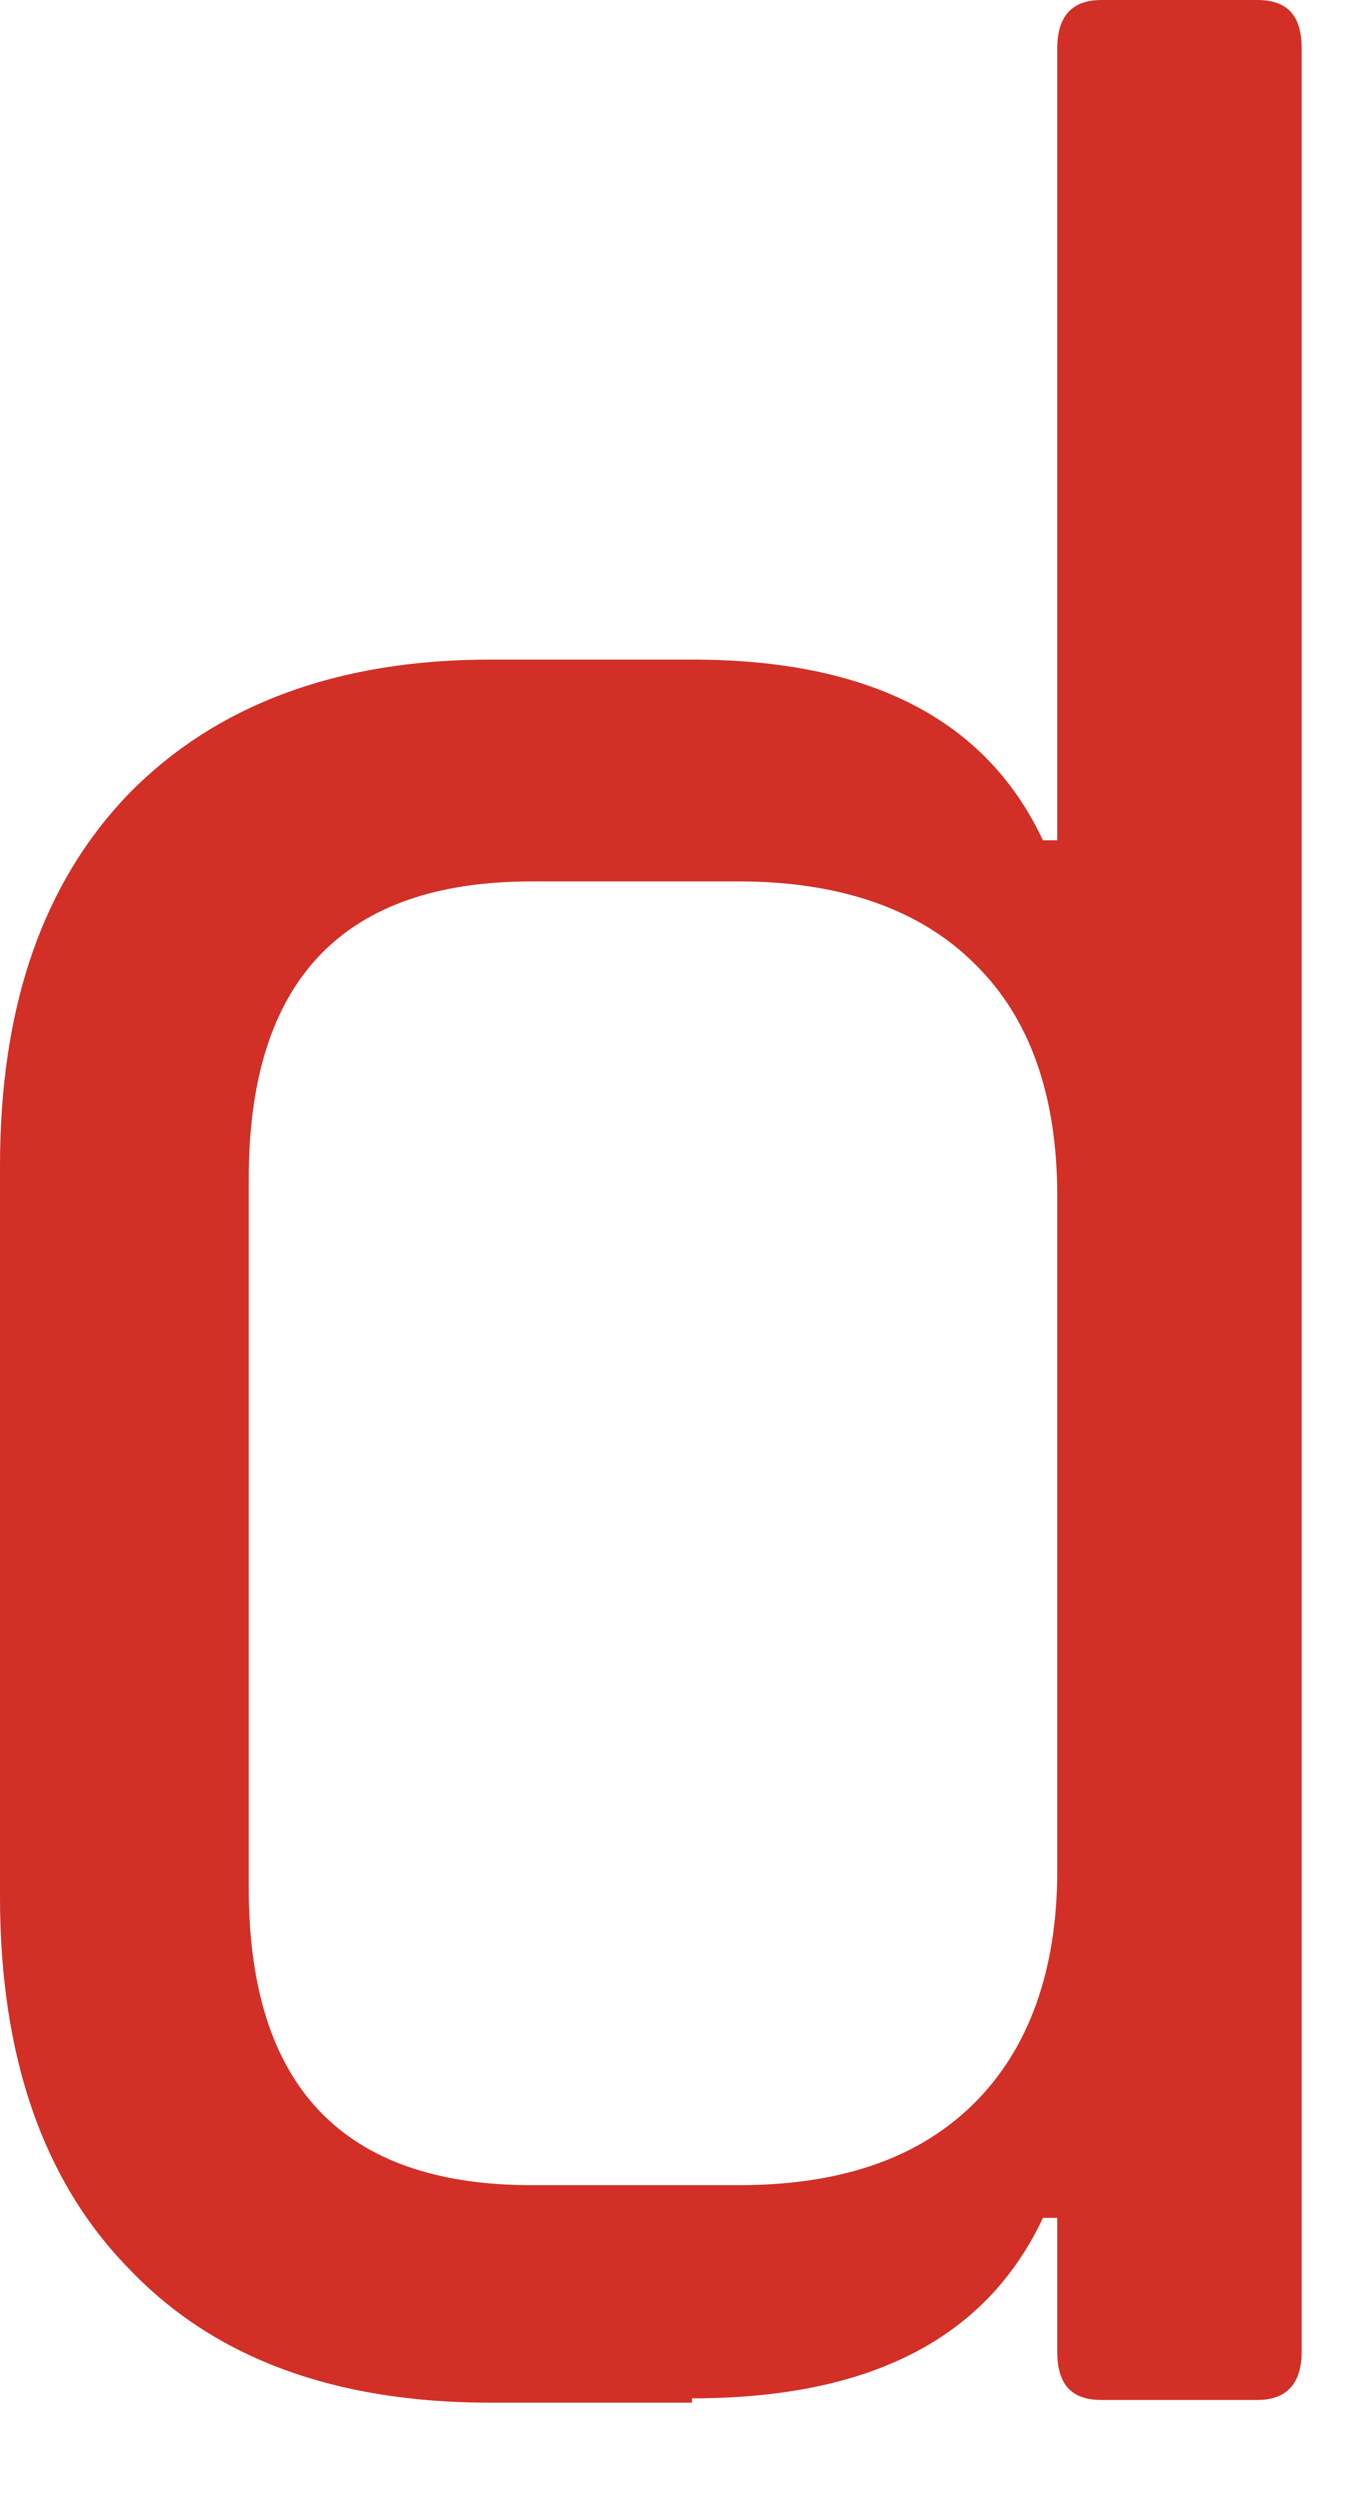 <?xml version="1.0" encoding="utf-8"?>
<svg xmlns="http://www.w3.org/2000/svg" fill="none" height="100%" overflow="visible" preserveAspectRatio="none" style="display: block;" viewBox="0 0 6 11" width="100%">
<path d="M3.046 10.571H2.158C1.476 10.571 0.944 10.377 0.569 9.983C0.188 9.595 0 9.045 0 8.344V5.129C0 4.429 0.188 3.884 0.569 3.49C0.951 3.102 1.482 2.902 2.158 2.902H3.046C3.828 2.902 4.341 3.165 4.591 3.697H4.654V0.213C4.654 0.075 4.716 0 4.848 0H5.536C5.667 0 5.73 0.069 5.73 0.213V10.346C5.73 10.483 5.667 10.559 5.536 10.559H4.848C4.716 10.559 4.654 10.49 4.654 10.346V9.758H4.591C4.341 10.29 3.828 10.552 3.046 10.552V10.571ZM4.654 8.232V5.26C4.654 4.823 4.535 4.479 4.291 4.241C4.053 4.003 3.703 3.878 3.253 3.878H2.339C1.507 3.878 1.095 4.316 1.095 5.185V8.307C1.095 9.176 1.507 9.614 2.339 9.614H3.253C3.703 9.614 4.047 9.495 4.291 9.251C4.529 9.013 4.654 8.669 4.654 8.232Z" fill="#D22F27" id="Vector"/>
</svg>
